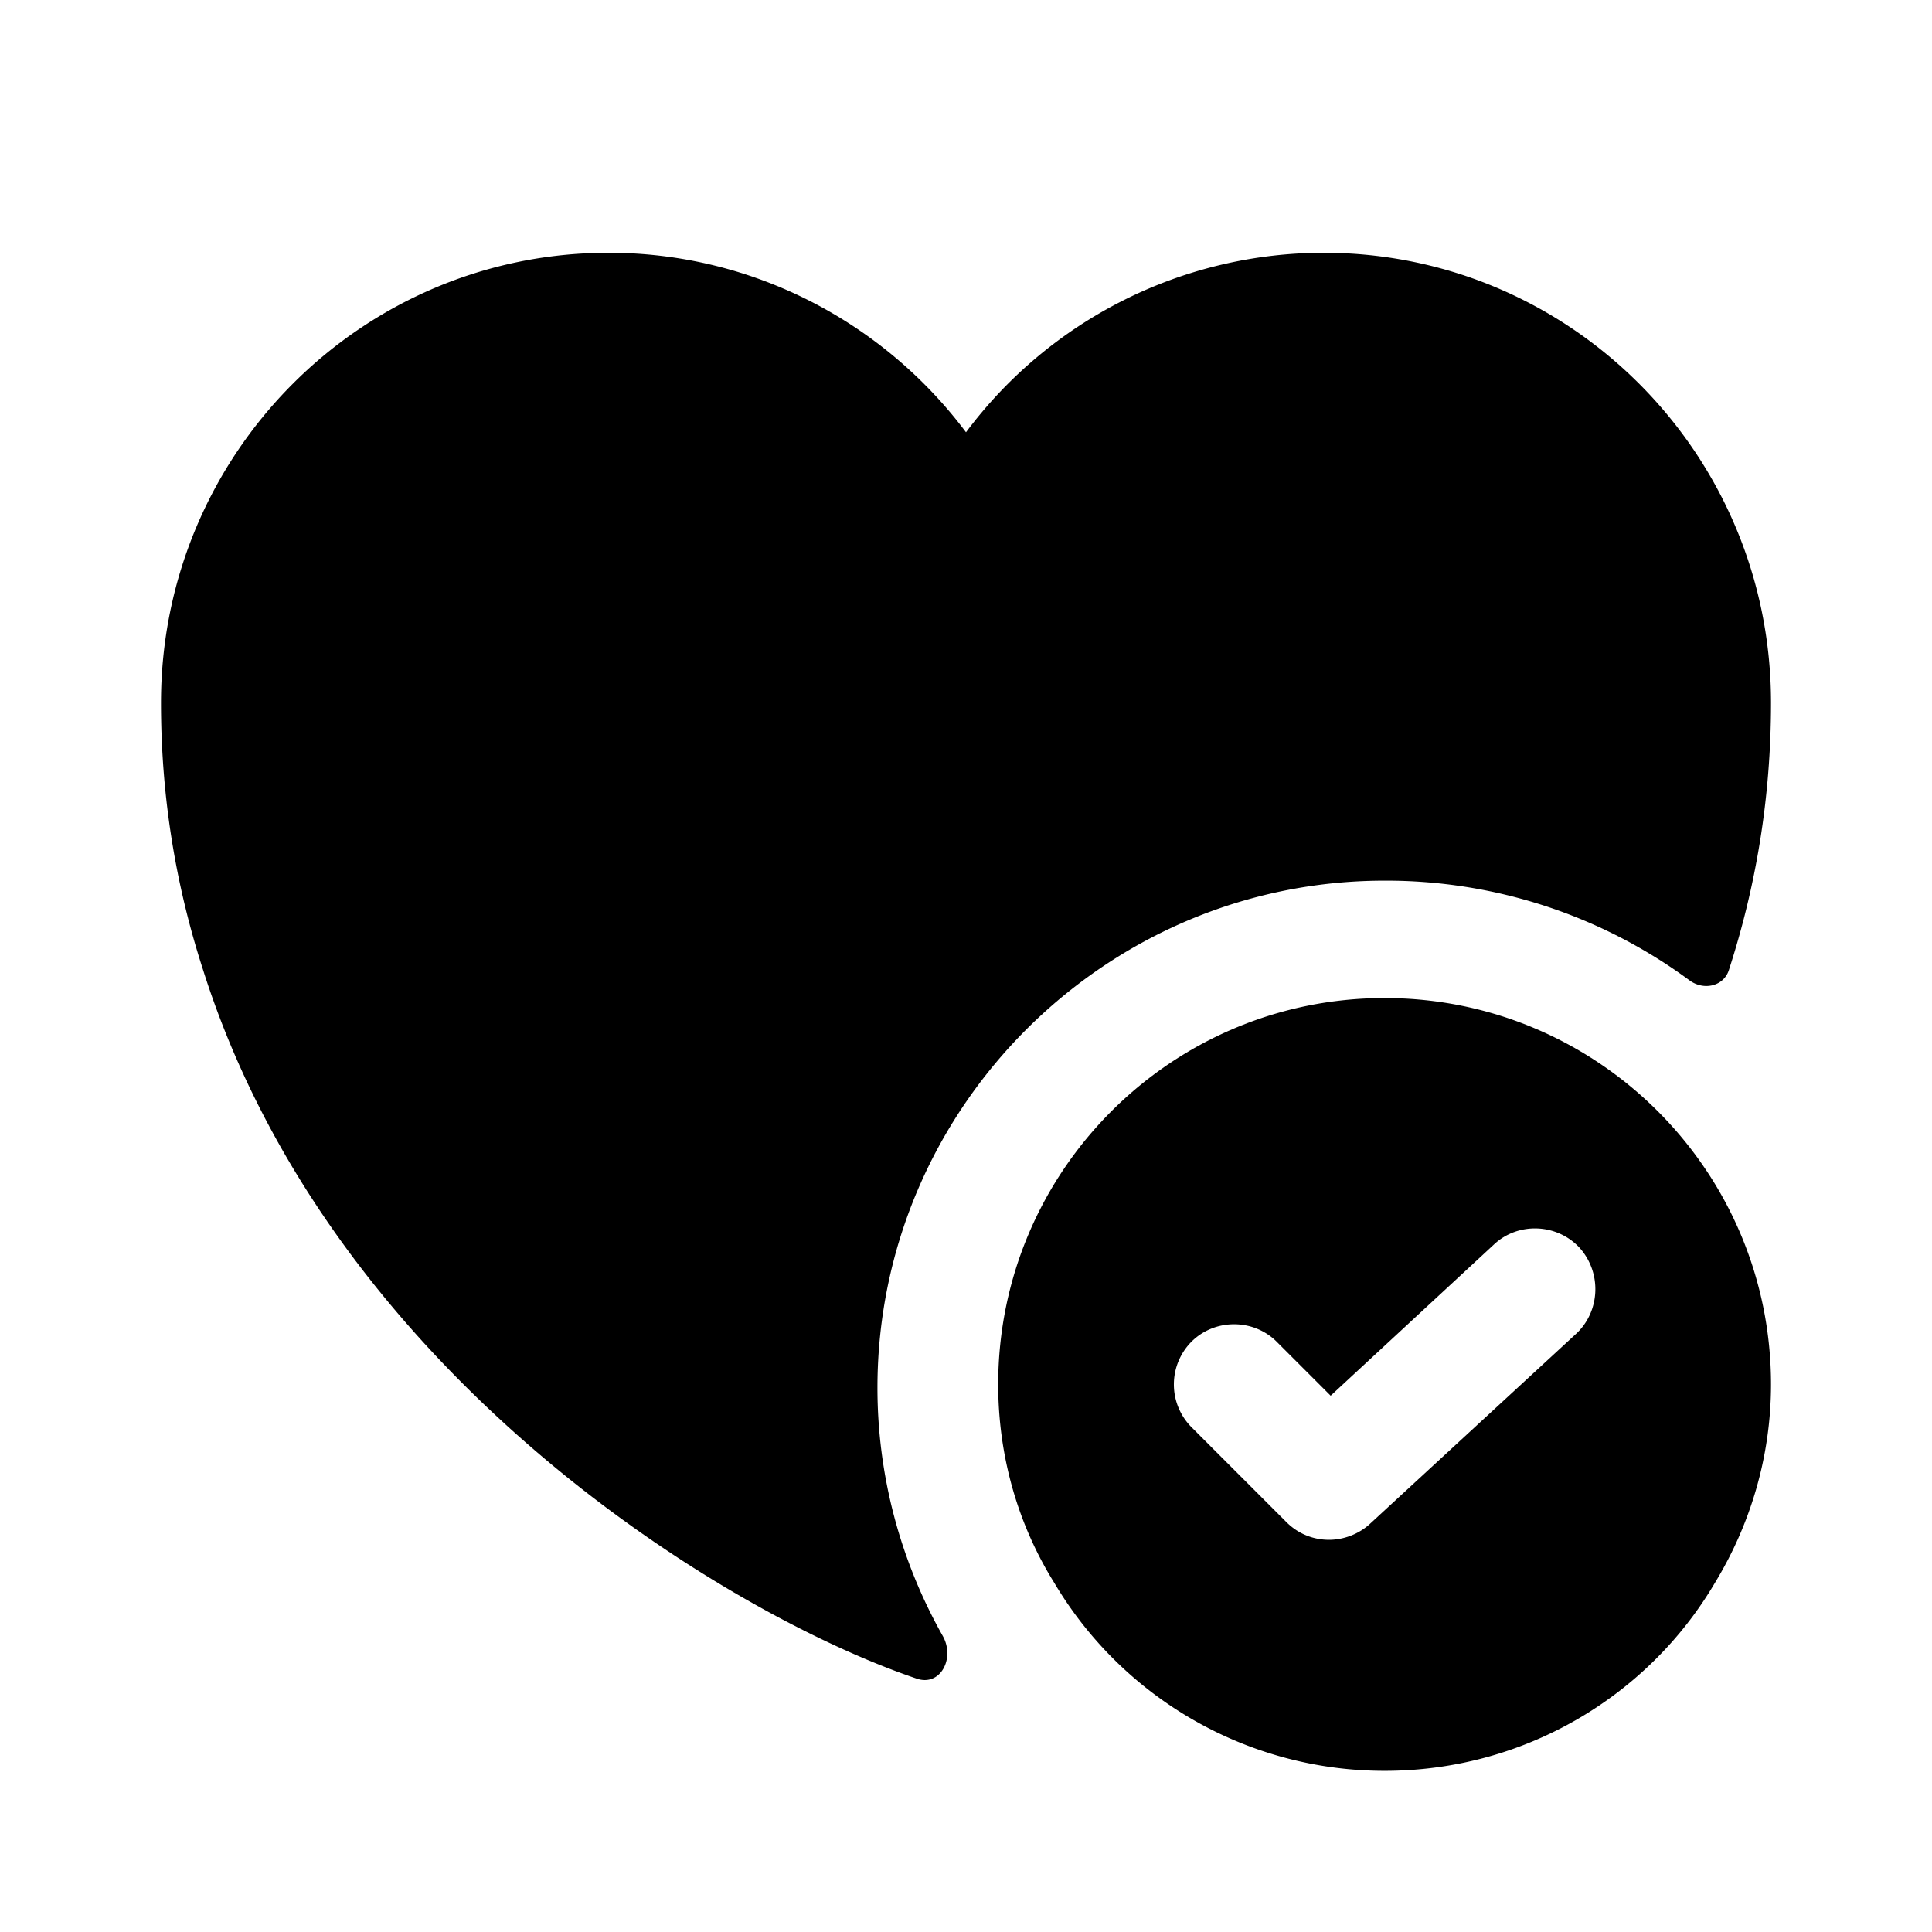 <svg xmlns="http://www.w3.org/2000/svg" viewBox="0 0 24 24" fill="currentColor" aria-hidden="true">
  <path d="M17.2 12.398c-2.65 0-4.8 2.15-4.8 4.8 0 .9.25 1.75.7 2.47a4.768 4.768 0 004.1 2.33c1.75 0 3.28-.94 4.1-2.33.44-.72.7-1.57.7-2.47 0-2.65-2.15-4.8-4.8-4.8zm2.38 4.17l-2.56 2.36c-.14.13-.33.2-.51.2-.19 0-.38-.07-.53-.22l-1.18-1.18a.754.754 0 010-1.06c.29-.29.77-.29 1.06 0l.67.67 2.03-1.88c.3-.28.78-.26 1.06.04.28.31.26.79-.04 1.07z"/>
  <path d="M22 8.73c0 1.19-.19 2.29-.52 3.31-.06.21-.31.27-.49.14a6.346 6.346 0 00-3.79-1.24c-3.47 0-6.3 2.83-6.3 6.3 0 1.08.28 2.14.81 3.08.16.28-.03.64-.33.53-2.41-.82-7.28-3.81-8.86-8.81C2.19 11.02 2 9.92 2 8.73c0-3.09 2.49-5.59 5.56-5.59 1.81 0 3.43.88 4.44 2.23a5.549 5.549 0 014.44-2.23c3.07 0 5.56 2.5 5.56 5.59z"/>
</svg>
